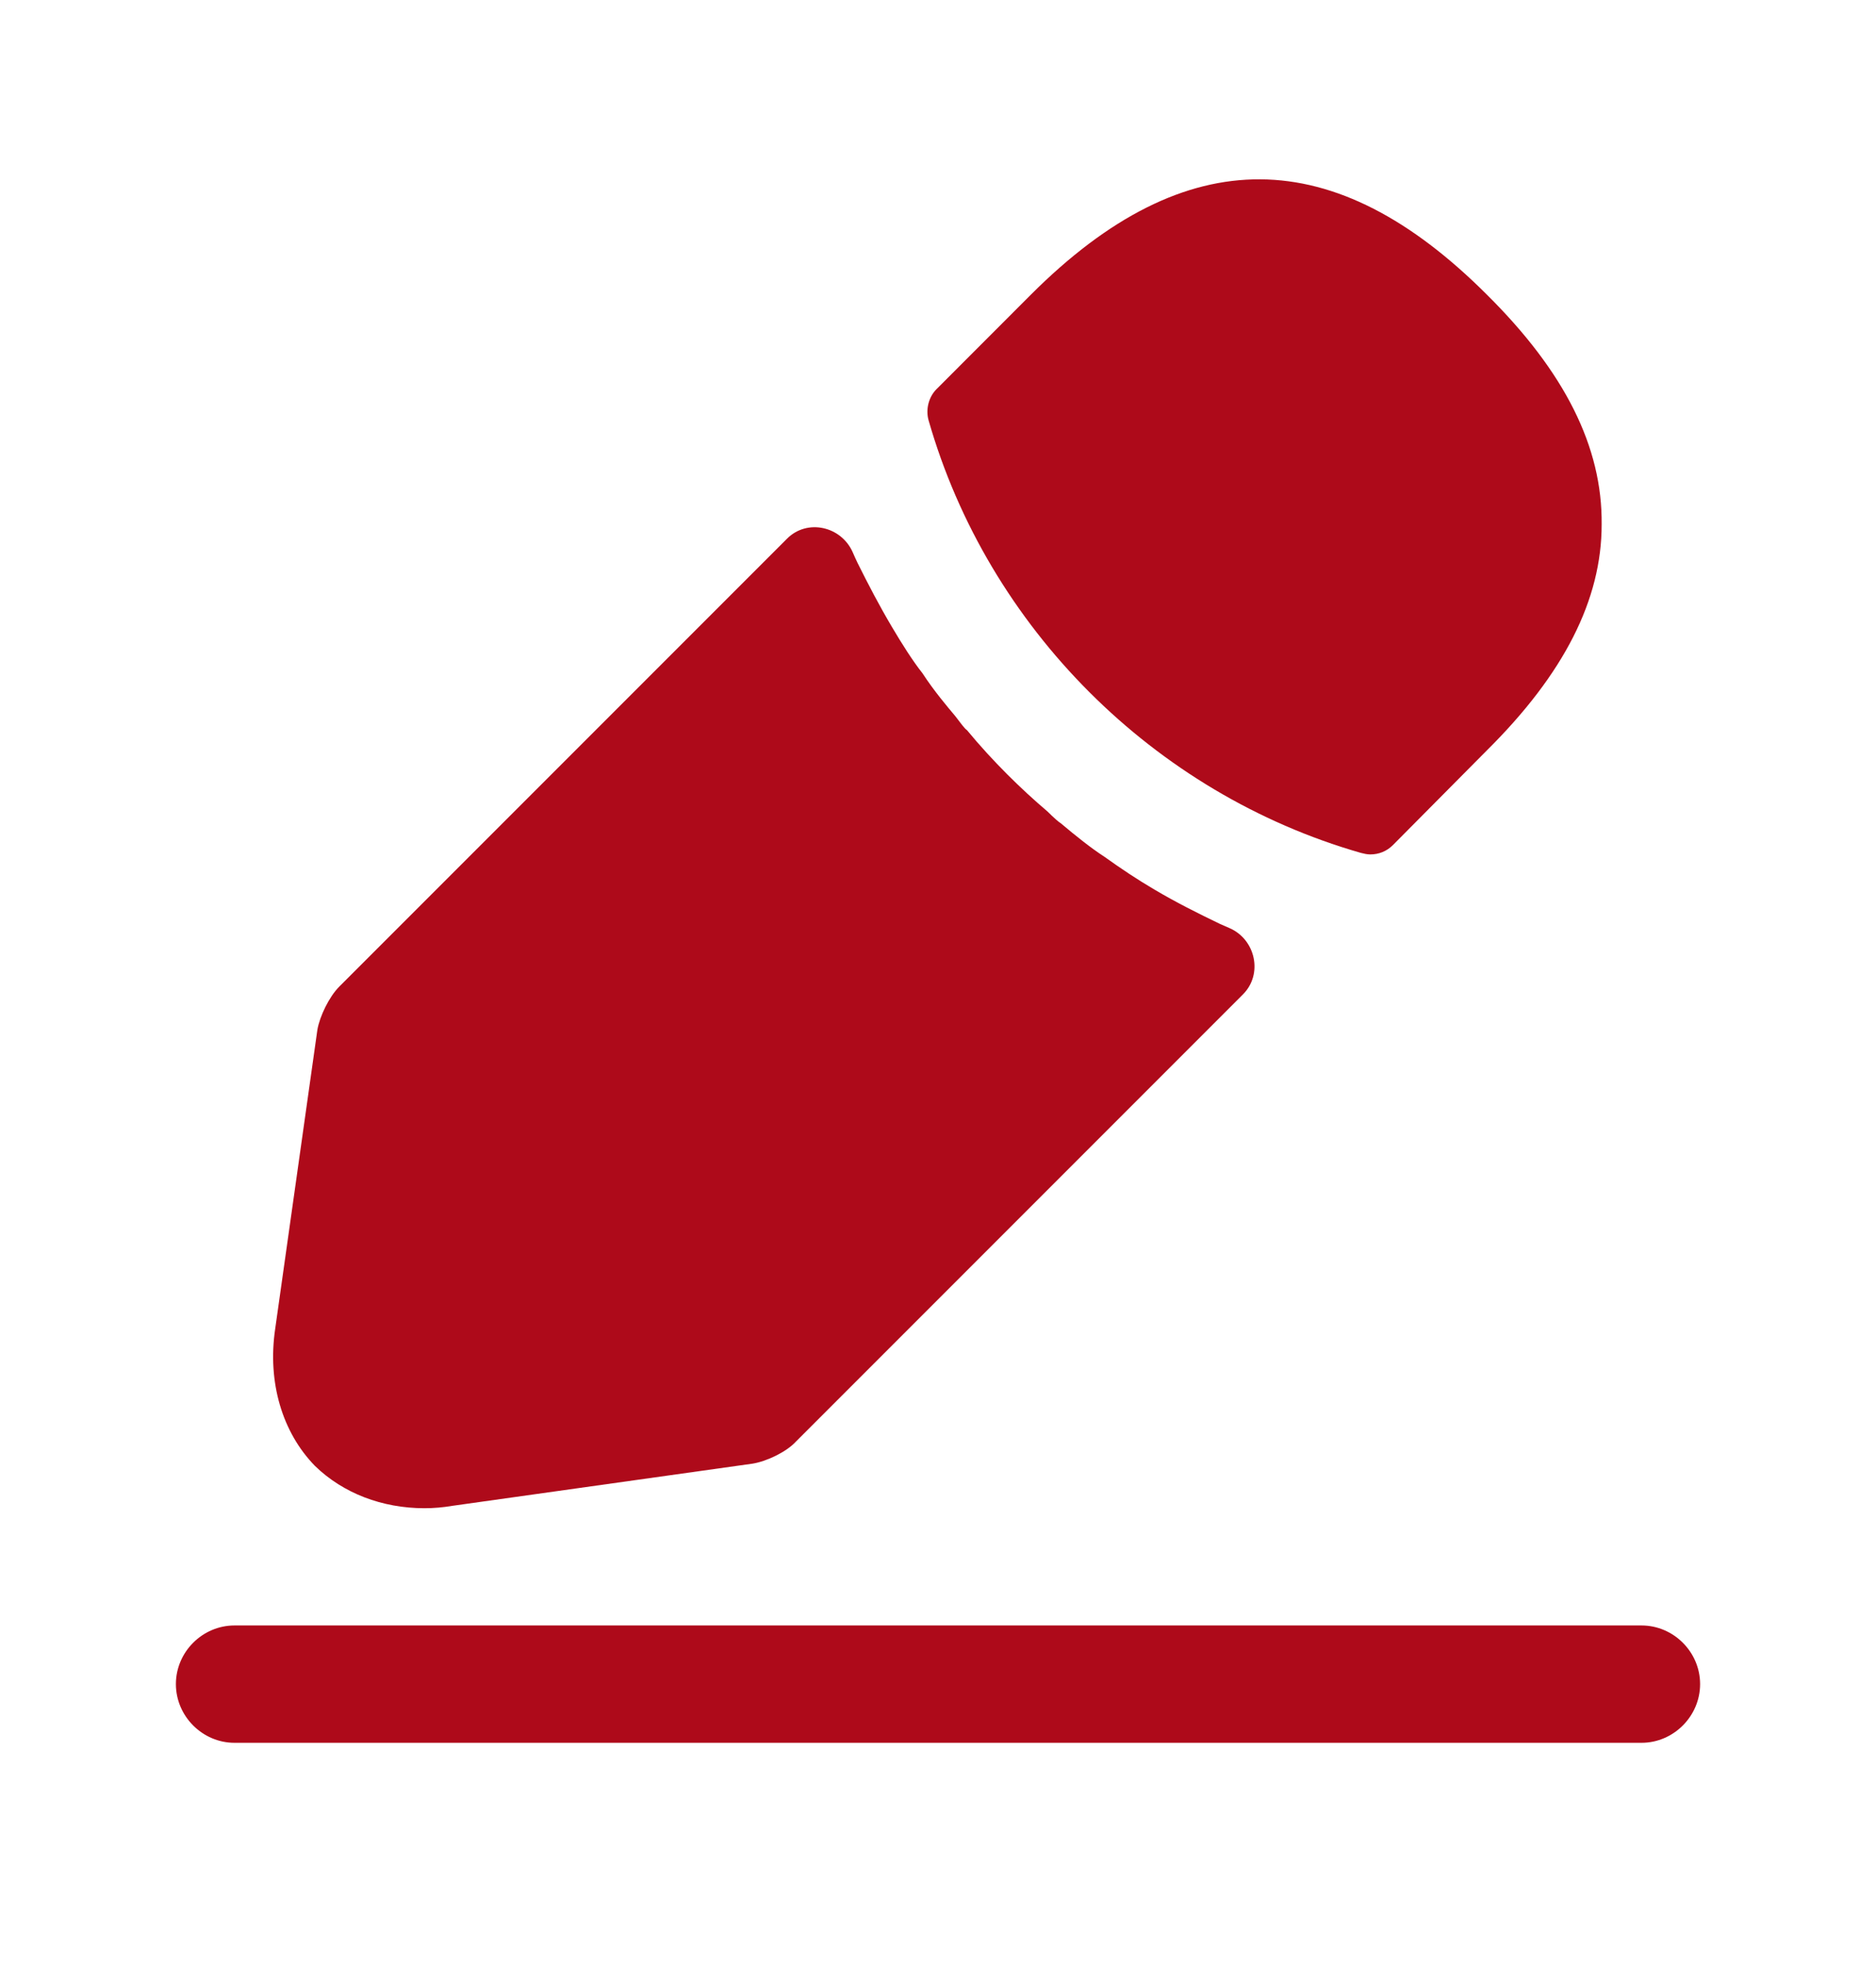 <svg width="21" height="22" viewBox="0 0 21 22" fill="none" xmlns="http://www.w3.org/2000/svg">
<g id="vuesax/bold/edit-2">
<g id="edit-2">
<path id="Vector" d="M18.375 19.502H2.625C2.266 19.502 1.969 19.204 1.969 18.845C1.969 18.486 2.266 18.189 2.625 18.189H18.375C18.734 18.189 19.031 18.486 19.031 18.845C19.031 19.204 18.734 19.502 18.375 19.502Z" fill="#AE0A1A"/>
<path id="Vector_2" d="M16.643 3.296C14.945 1.599 13.283 1.555 11.541 3.296L10.483 4.355C10.395 4.443 10.36 4.583 10.395 4.705C11.06 7.024 12.915 8.879 15.234 9.544C15.269 9.553 15.304 9.561 15.339 9.561C15.435 9.561 15.523 9.526 15.593 9.456L16.643 8.398C17.509 7.54 17.929 6.709 17.929 5.869C17.938 5.003 17.518 4.163 16.643 3.296Z" fill="#AE0A1A"/>
<path id="Vector_3" d="M13.659 10.34C13.405 10.218 13.16 10.095 12.924 9.955C12.731 9.842 12.547 9.719 12.364 9.588C12.215 9.492 12.04 9.352 11.874 9.212C11.856 9.203 11.795 9.15 11.725 9.08C11.436 8.835 11.113 8.52 10.824 8.17C10.797 8.153 10.754 8.092 10.693 8.013C10.605 7.908 10.456 7.733 10.325 7.532C10.22 7.4 10.098 7.208 9.984 7.015C9.844 6.779 9.721 6.543 9.599 6.298C9.58 6.258 9.562 6.219 9.545 6.179C9.416 5.888 9.035 5.802 8.81 6.028L3.798 11.04C3.684 11.154 3.579 11.373 3.553 11.522L3.08 14.873C2.993 15.468 3.159 16.028 3.526 16.404C3.841 16.71 4.279 16.877 4.751 16.877C4.856 16.877 4.961 16.868 5.066 16.85L8.426 16.378C8.584 16.352 8.803 16.247 8.908 16.133L13.914 11.127C14.141 10.9 14.055 10.51 13.76 10.384C13.726 10.37 13.693 10.355 13.659 10.34Z" fill="#AE0A1A"/>
</g>
</g>
</svg>
